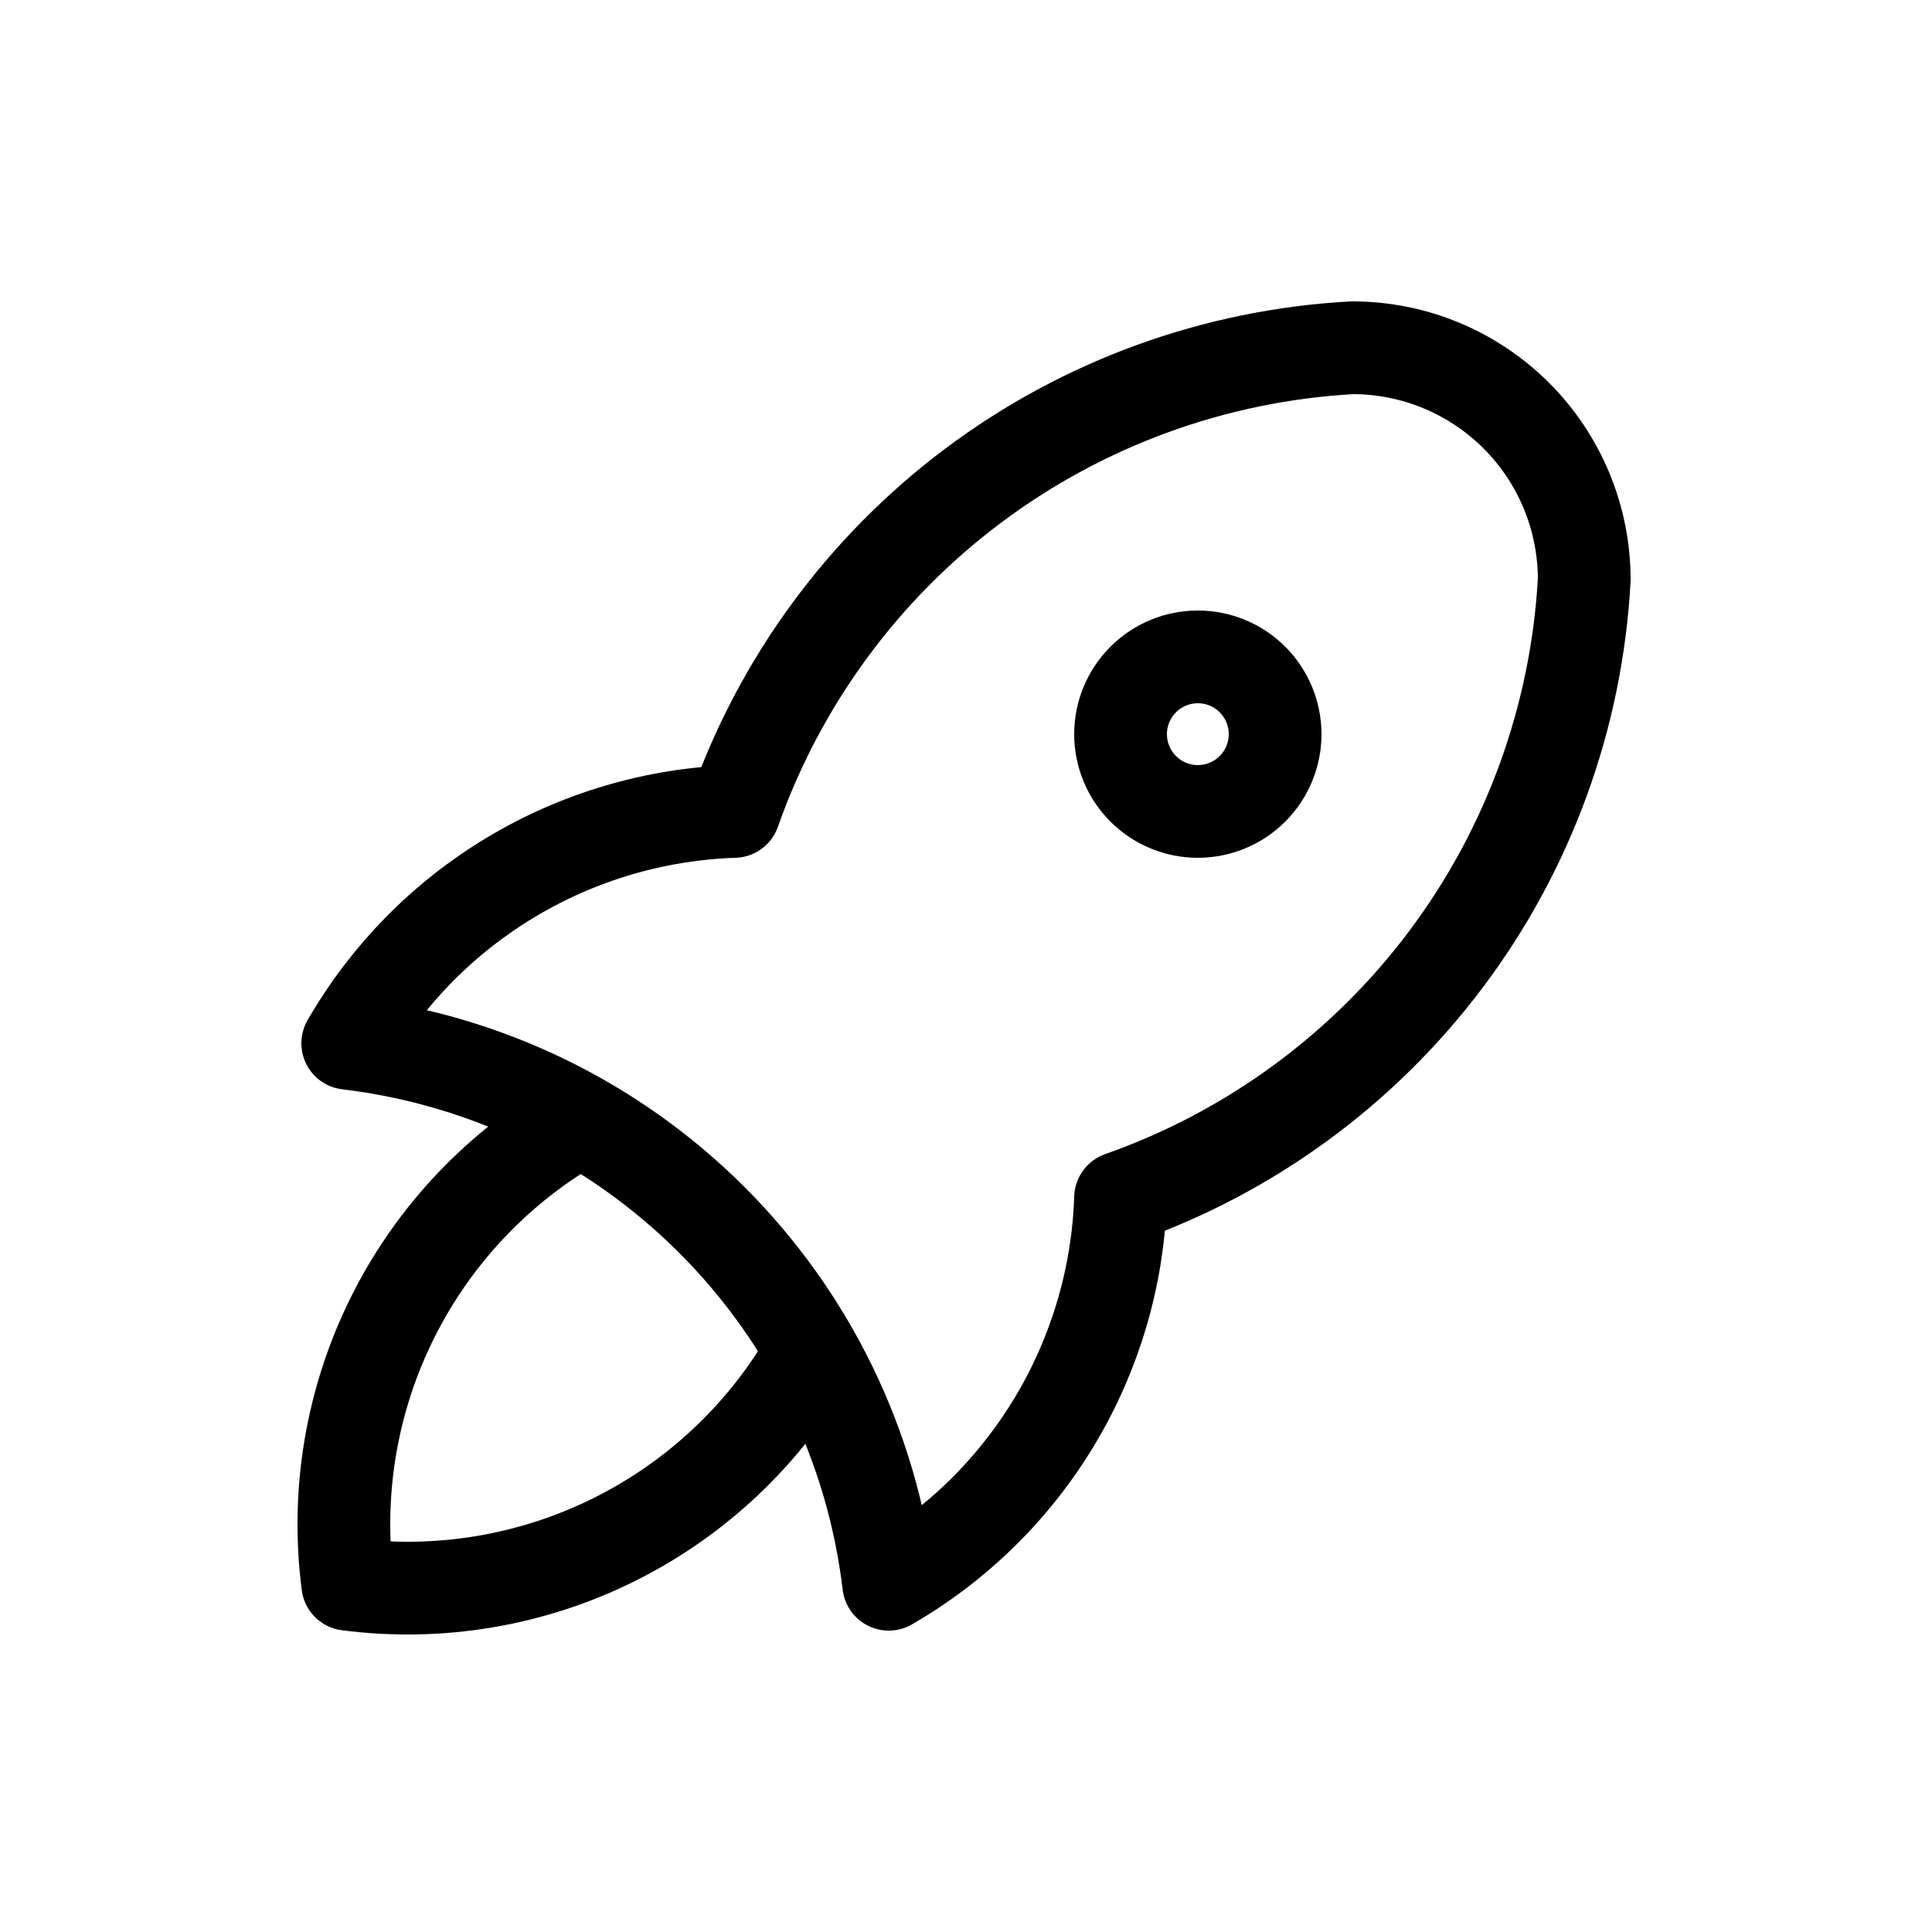 <svg width="500" height="500" viewBox="0 0 500 500" fill="none" xmlns="http://www.w3.org/2000/svg">
  <g clip-path="url(#clip0_177_361)">
    <path d="M90.001 270C125.662 274.238 158.862 290.35 184.256 315.745C209.65 341.139 225.762 374.338 230.001 410C247.679 399.808 262.466 385.276 272.965 367.778C283.464 350.281 289.327 330.394 290.001 310C323.583 298.186 352.908 276.68 374.268 248.2C395.627 219.72 408.062 185.546 410.001 150C410.001 134.087 403.679 118.825 392.427 107.573C381.175 96.321 365.914 90 350.001 90C314.454 91.938 280.28 104.373 251.8 125.733C223.321 147.092 201.814 176.417 190.001 210C169.606 210.673 149.72 216.536 132.222 227.035C114.724 237.534 100.192 252.321 90.001 270Z" stroke="black" stroke-width="24" stroke-linecap="round" stroke-linejoin="round" />
    <path d="M150 290C129.185 301.752 112.353 319.452 101.663 340.832C90.973 362.212 86.912 386.297 90 410C113.703 413.088 137.789 409.027 159.169 398.337C180.548 387.647 198.249 370.816 210 350" stroke="black" stroke-width="24" stroke-linecap="round" stroke-linejoin="round" />
    <path d="M289.999 190C289.999 195.305 292.107 200.392 295.857 204.142C299.608 207.893 304.695 210 309.999 210C315.304 210 320.391 207.893 324.142 204.142C327.892 200.392 329.999 195.305 329.999 190C329.999 184.696 327.892 179.609 324.142 175.858C320.391 172.107 315.304 170 309.999 170C304.695 170 299.608 172.107 295.857 175.858C292.107 179.609 289.999 184.696 289.999 190Z" stroke="black" stroke-width="24" stroke-linecap="round" stroke-linejoin="round" />
  </g>
  <defs>
    <clipPath id="clip0_177_361">
      <rect width="480" height="480" fill="white" transform="translate(10 10)" />
    </clipPath>
  </defs>
</svg>
